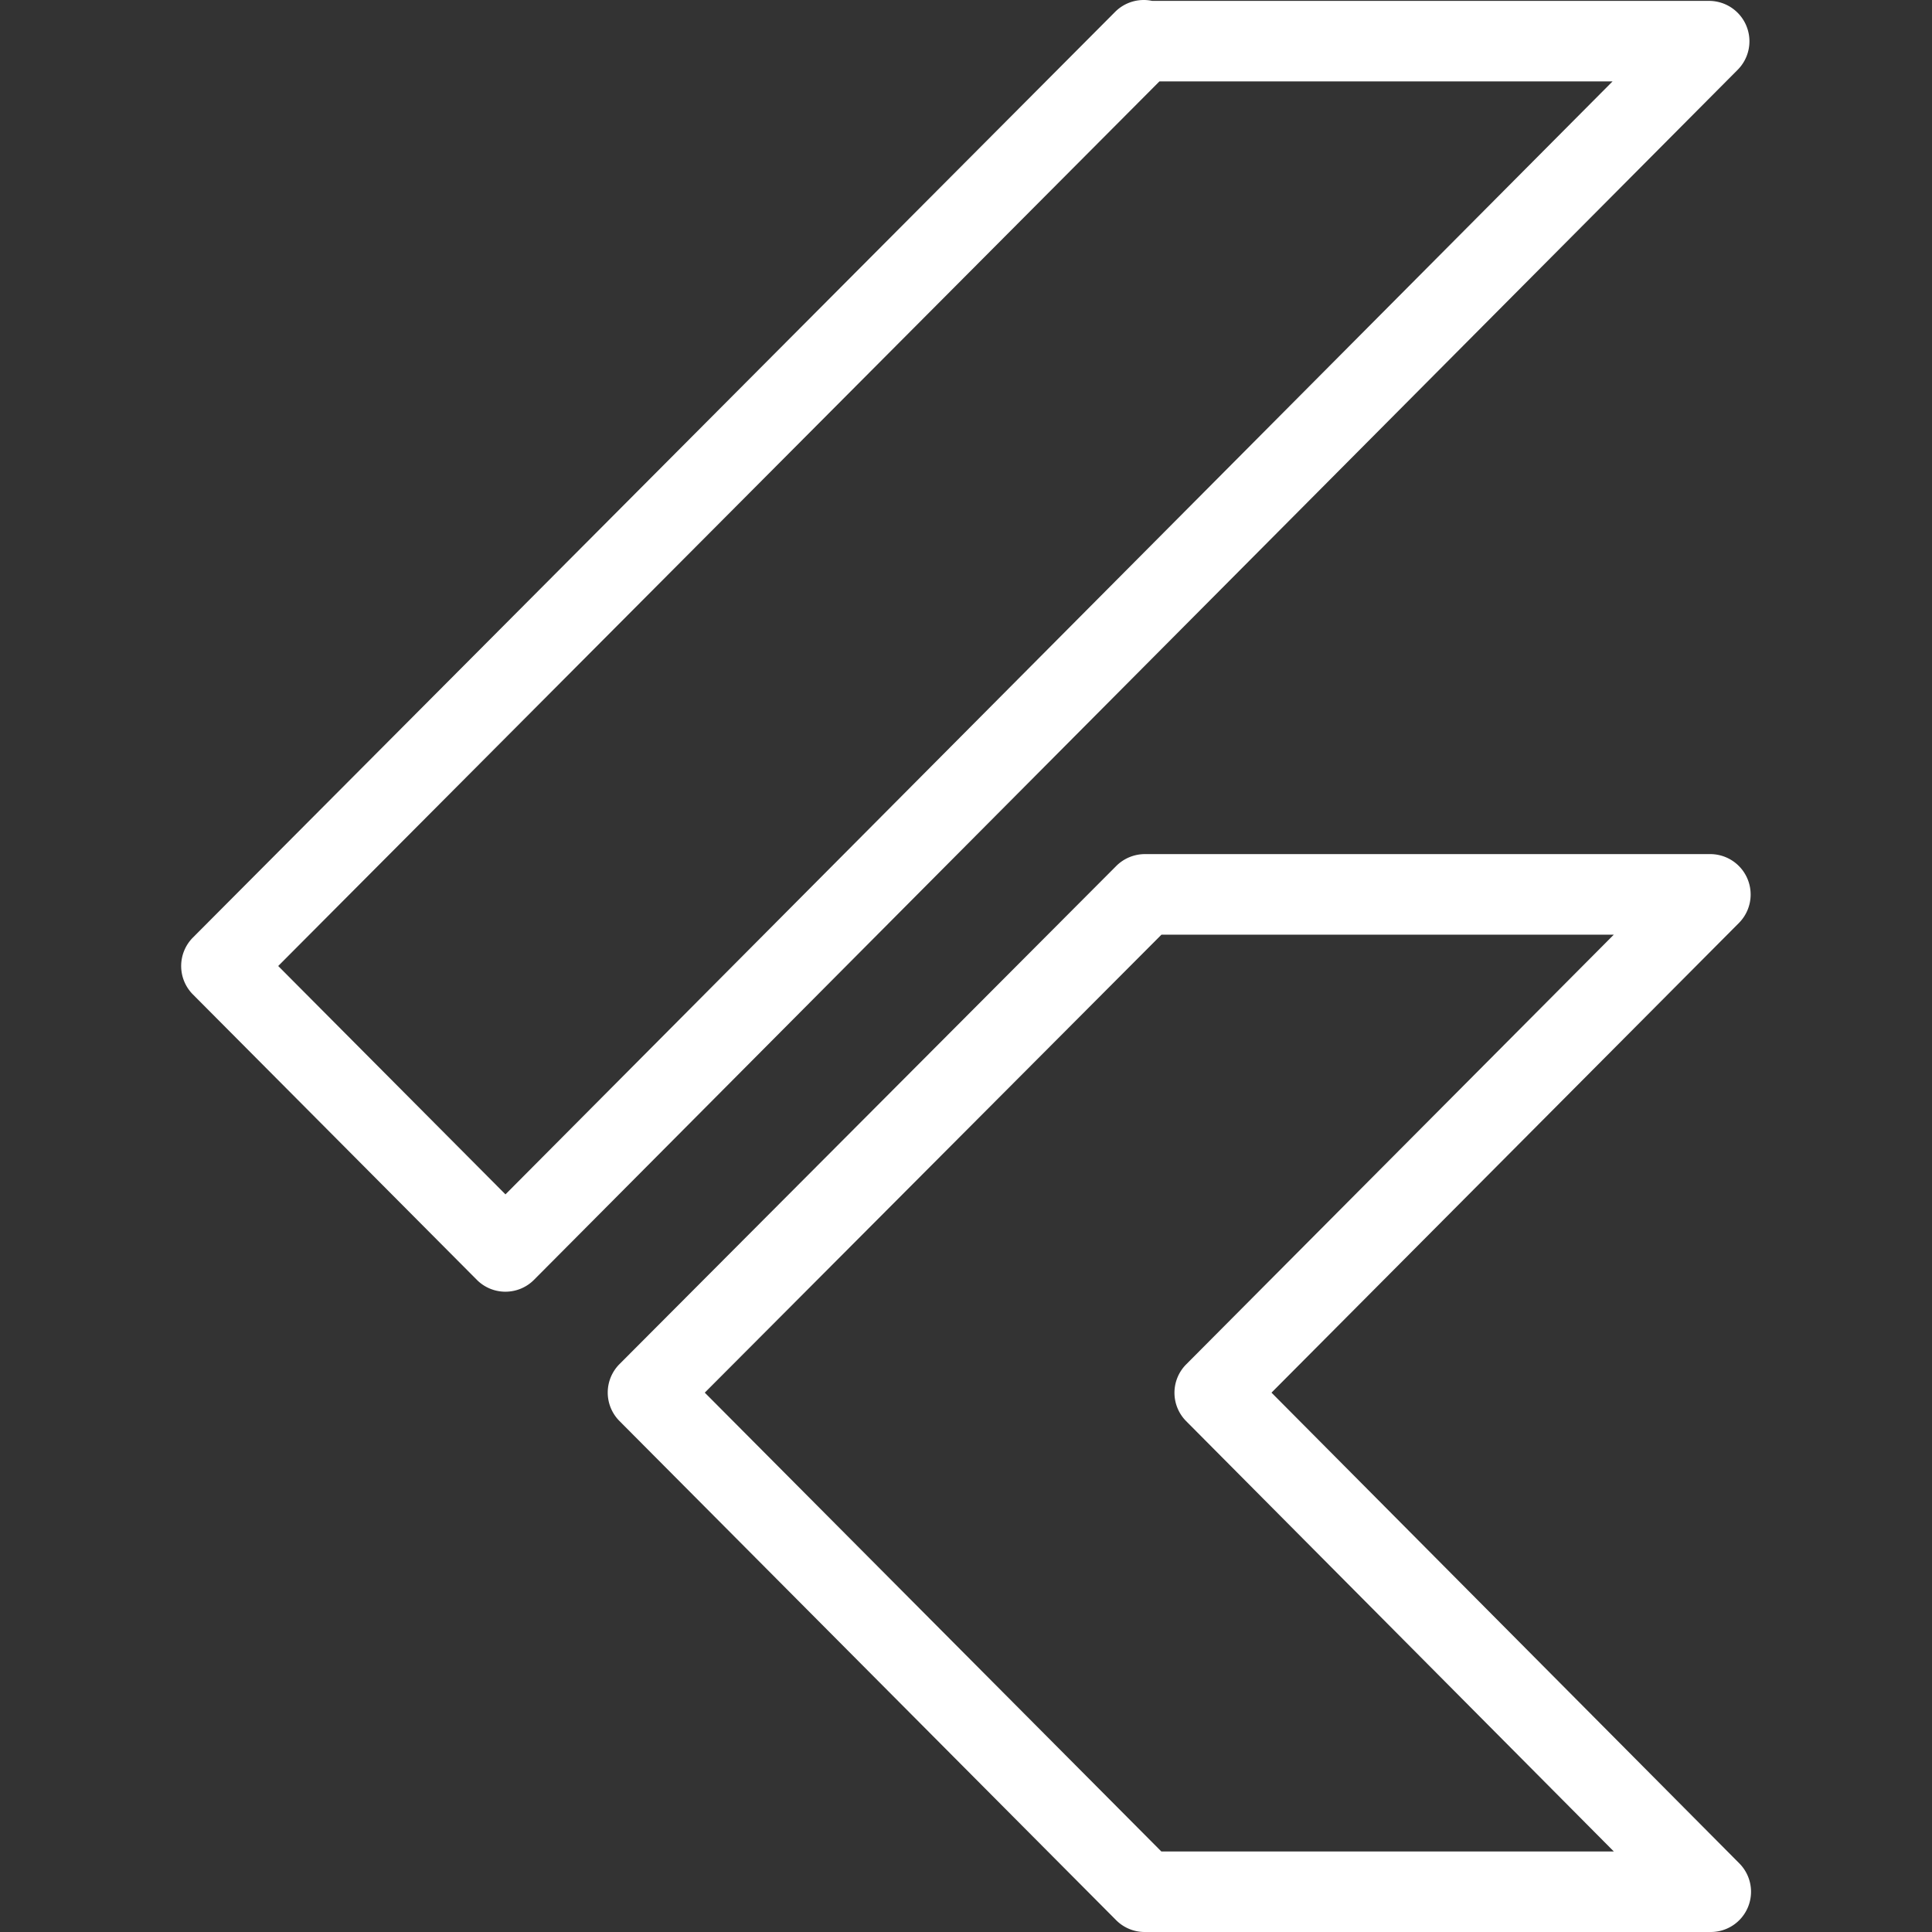 <svg xmlns="http://www.w3.org/2000/svg" viewBox="0 0 24 24" id="Flutter"><rect x="0" y="0" width="24" height="24" fill="#333333" stroke="none"/><path d="M21.25 24h-7.031a.499.499 0 0 1-.354-.147l-6.17-6.201a.501.501 0 0 1 0-.706l6.171-6.188a.504.504 0 0 1 .355-.148h7.029a.502.502 0 0 1 .355.852l-5.81 5.838 5.81 5.846a.5.5 0 0 1-.355.854zm-6.823-1h5.621l-5.313-5.346a.5.5 0 0 1 0-.705l5.312-5.338h-5.619L8.755 17.3l5.672 5.7zm-8.149-6.954a.499.499 0 0 1-.354-.147l-3.528-3.546a.501.501 0 0 1 0-.706L13.853.147c.125-.125.3-.17.459-.136h6.923a.502.502 0 0 1 .355.852L6.633 15.899a.5.5 0 0 1-.355.147zM3.456 12l2.823 2.837L20.032 1.011h-5.629L3.456 12z" fill="#ffffff" class="color000000 svgShape"></path></svg>